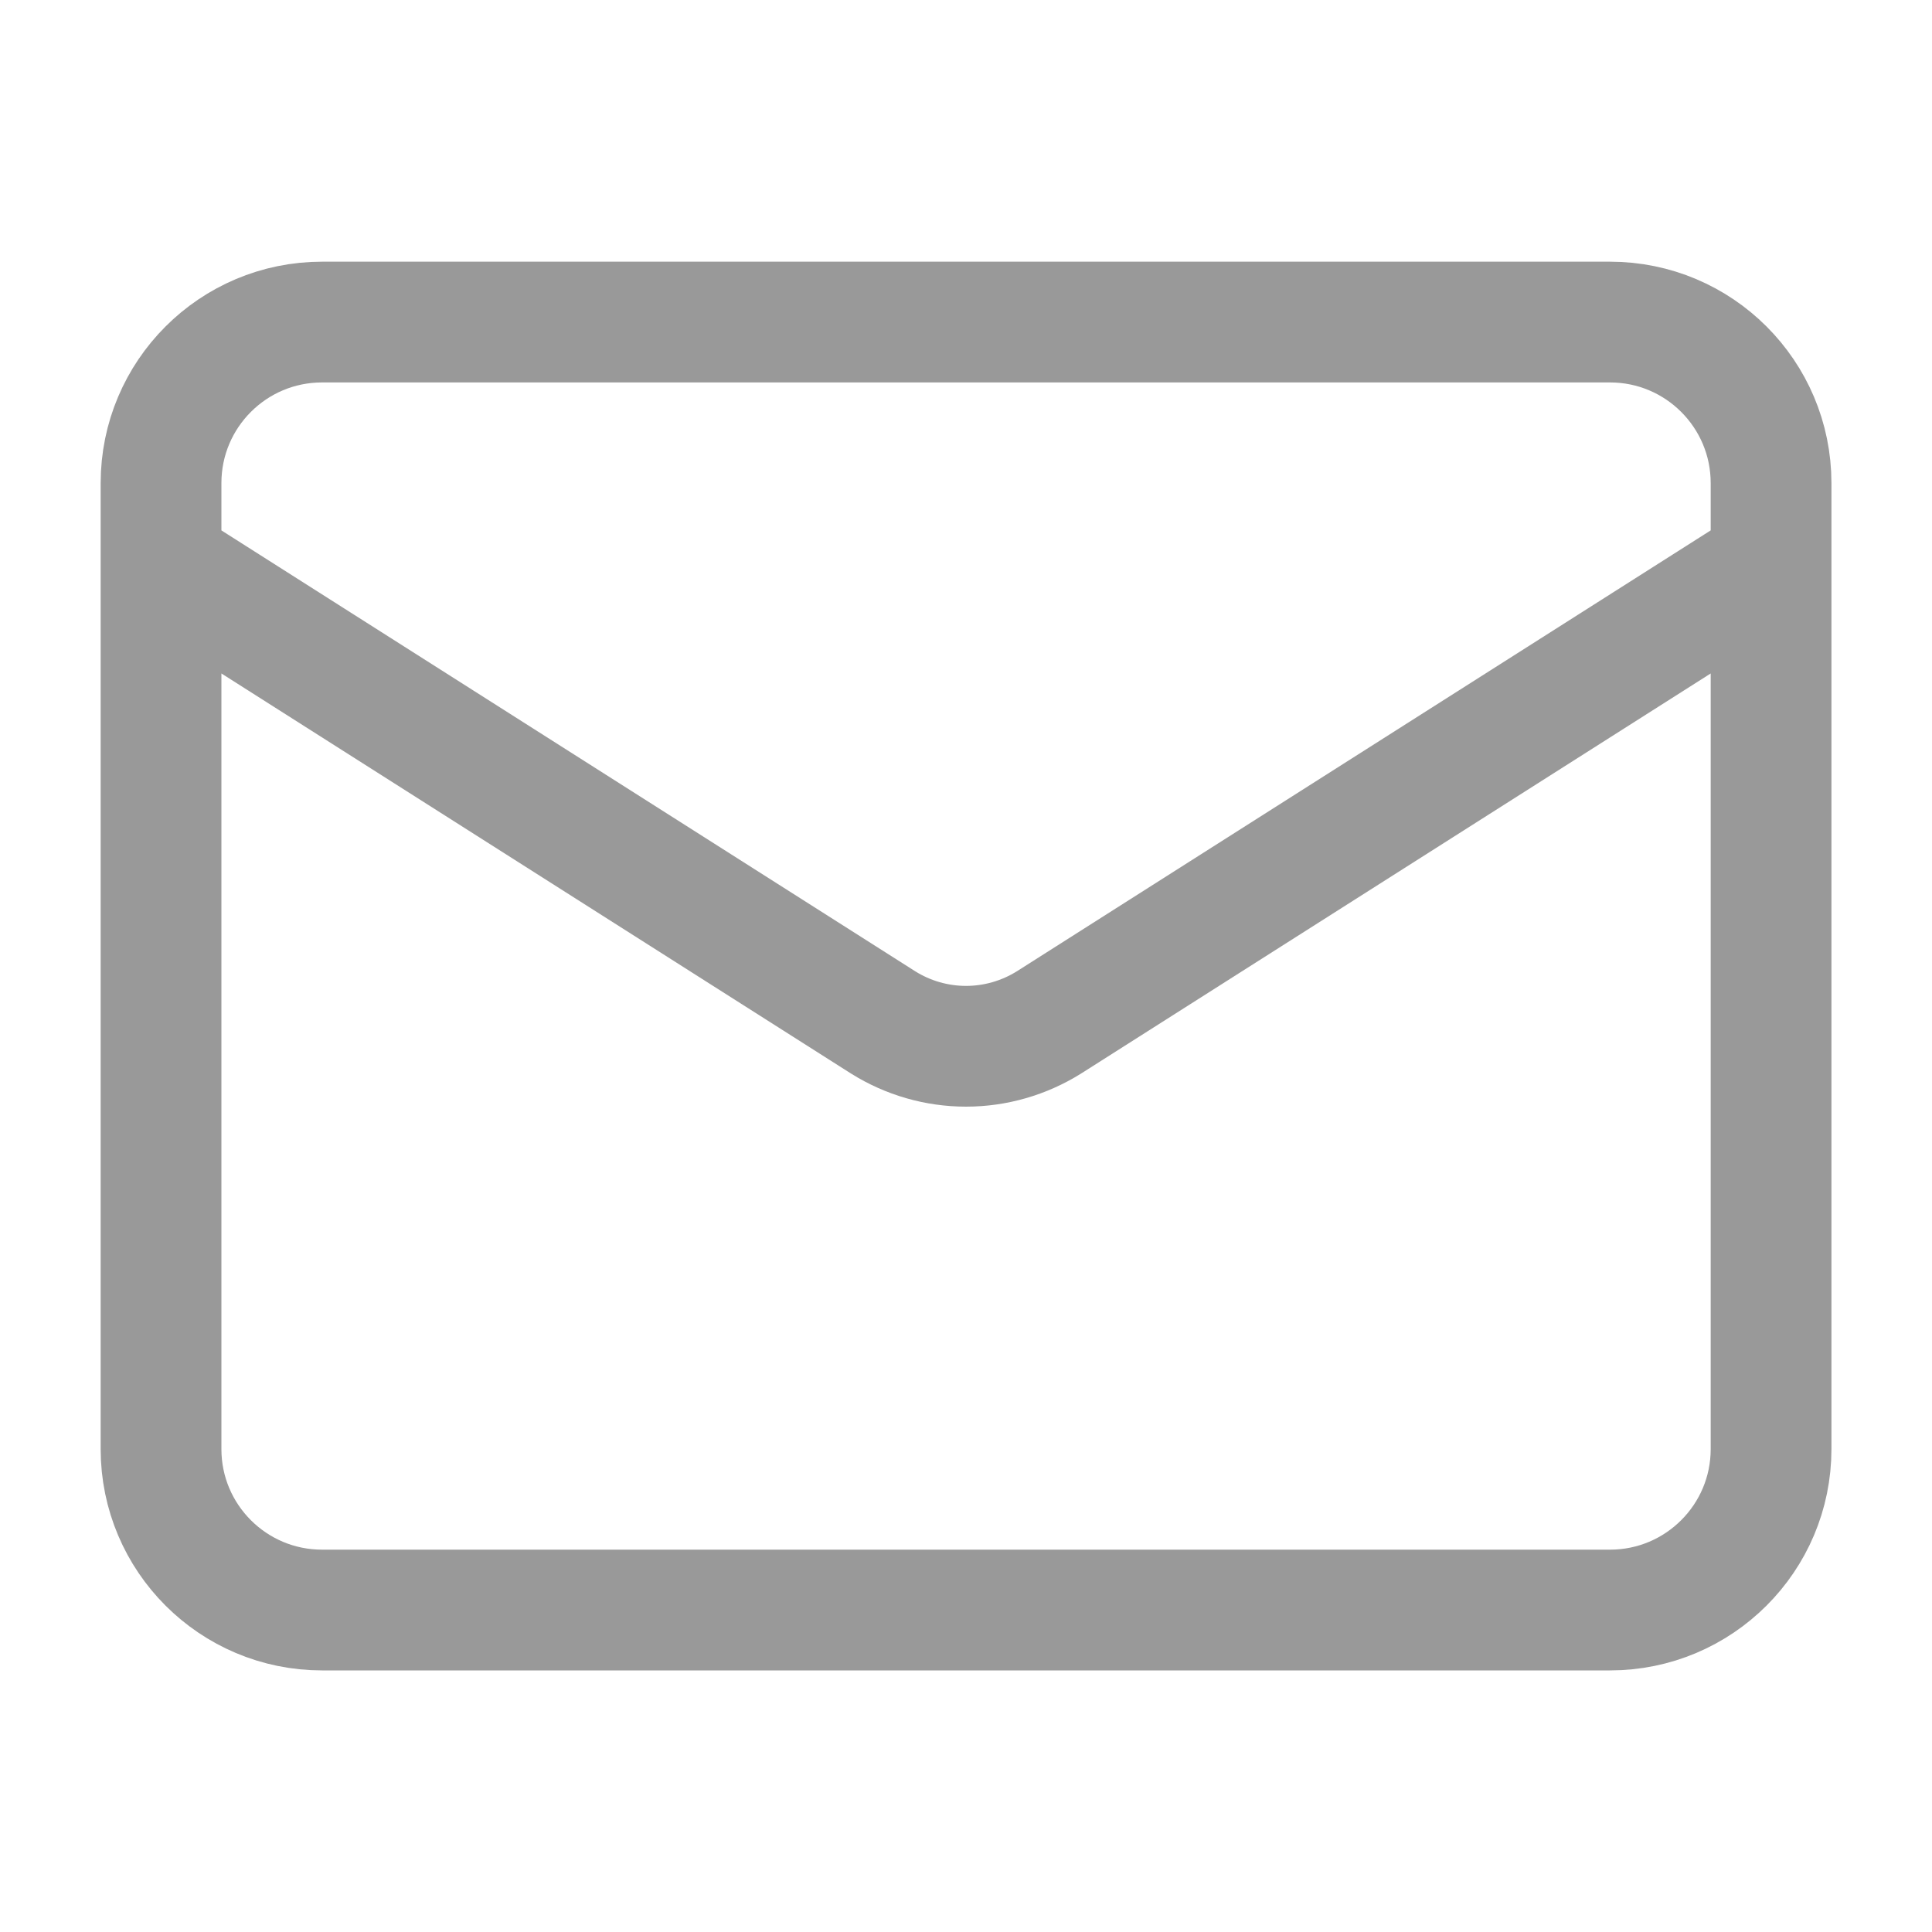 <?xml version="1.0" encoding="UTF-8"?>
<svg xmlns="http://www.w3.org/2000/svg" width="20" height="20" viewBox="0 0 20 20" fill="none">
  <g opacity="0.4">
    <path d="M18.334 5.834L10.859 10.584C10.601 10.745 10.304 10.831 10 10.831C9.697 10.831 9.399 10.745 9.142 10.584L1.667 5.834M3.334 3.334H16.667C17.587 3.334 18.334 4.08 18.334 5.001V15.001C18.334 15.921 17.587 16.667 16.667 16.667H3.334C2.413 16.667 1.667 15.921 1.667 15.001V5.001C1.667 4.08 2.413 3.334 3.334 3.334Z" stroke="black" stroke-width="1.25" stroke-linecap="round" stroke-linejoin="round"></path>
  </g>
</svg>
